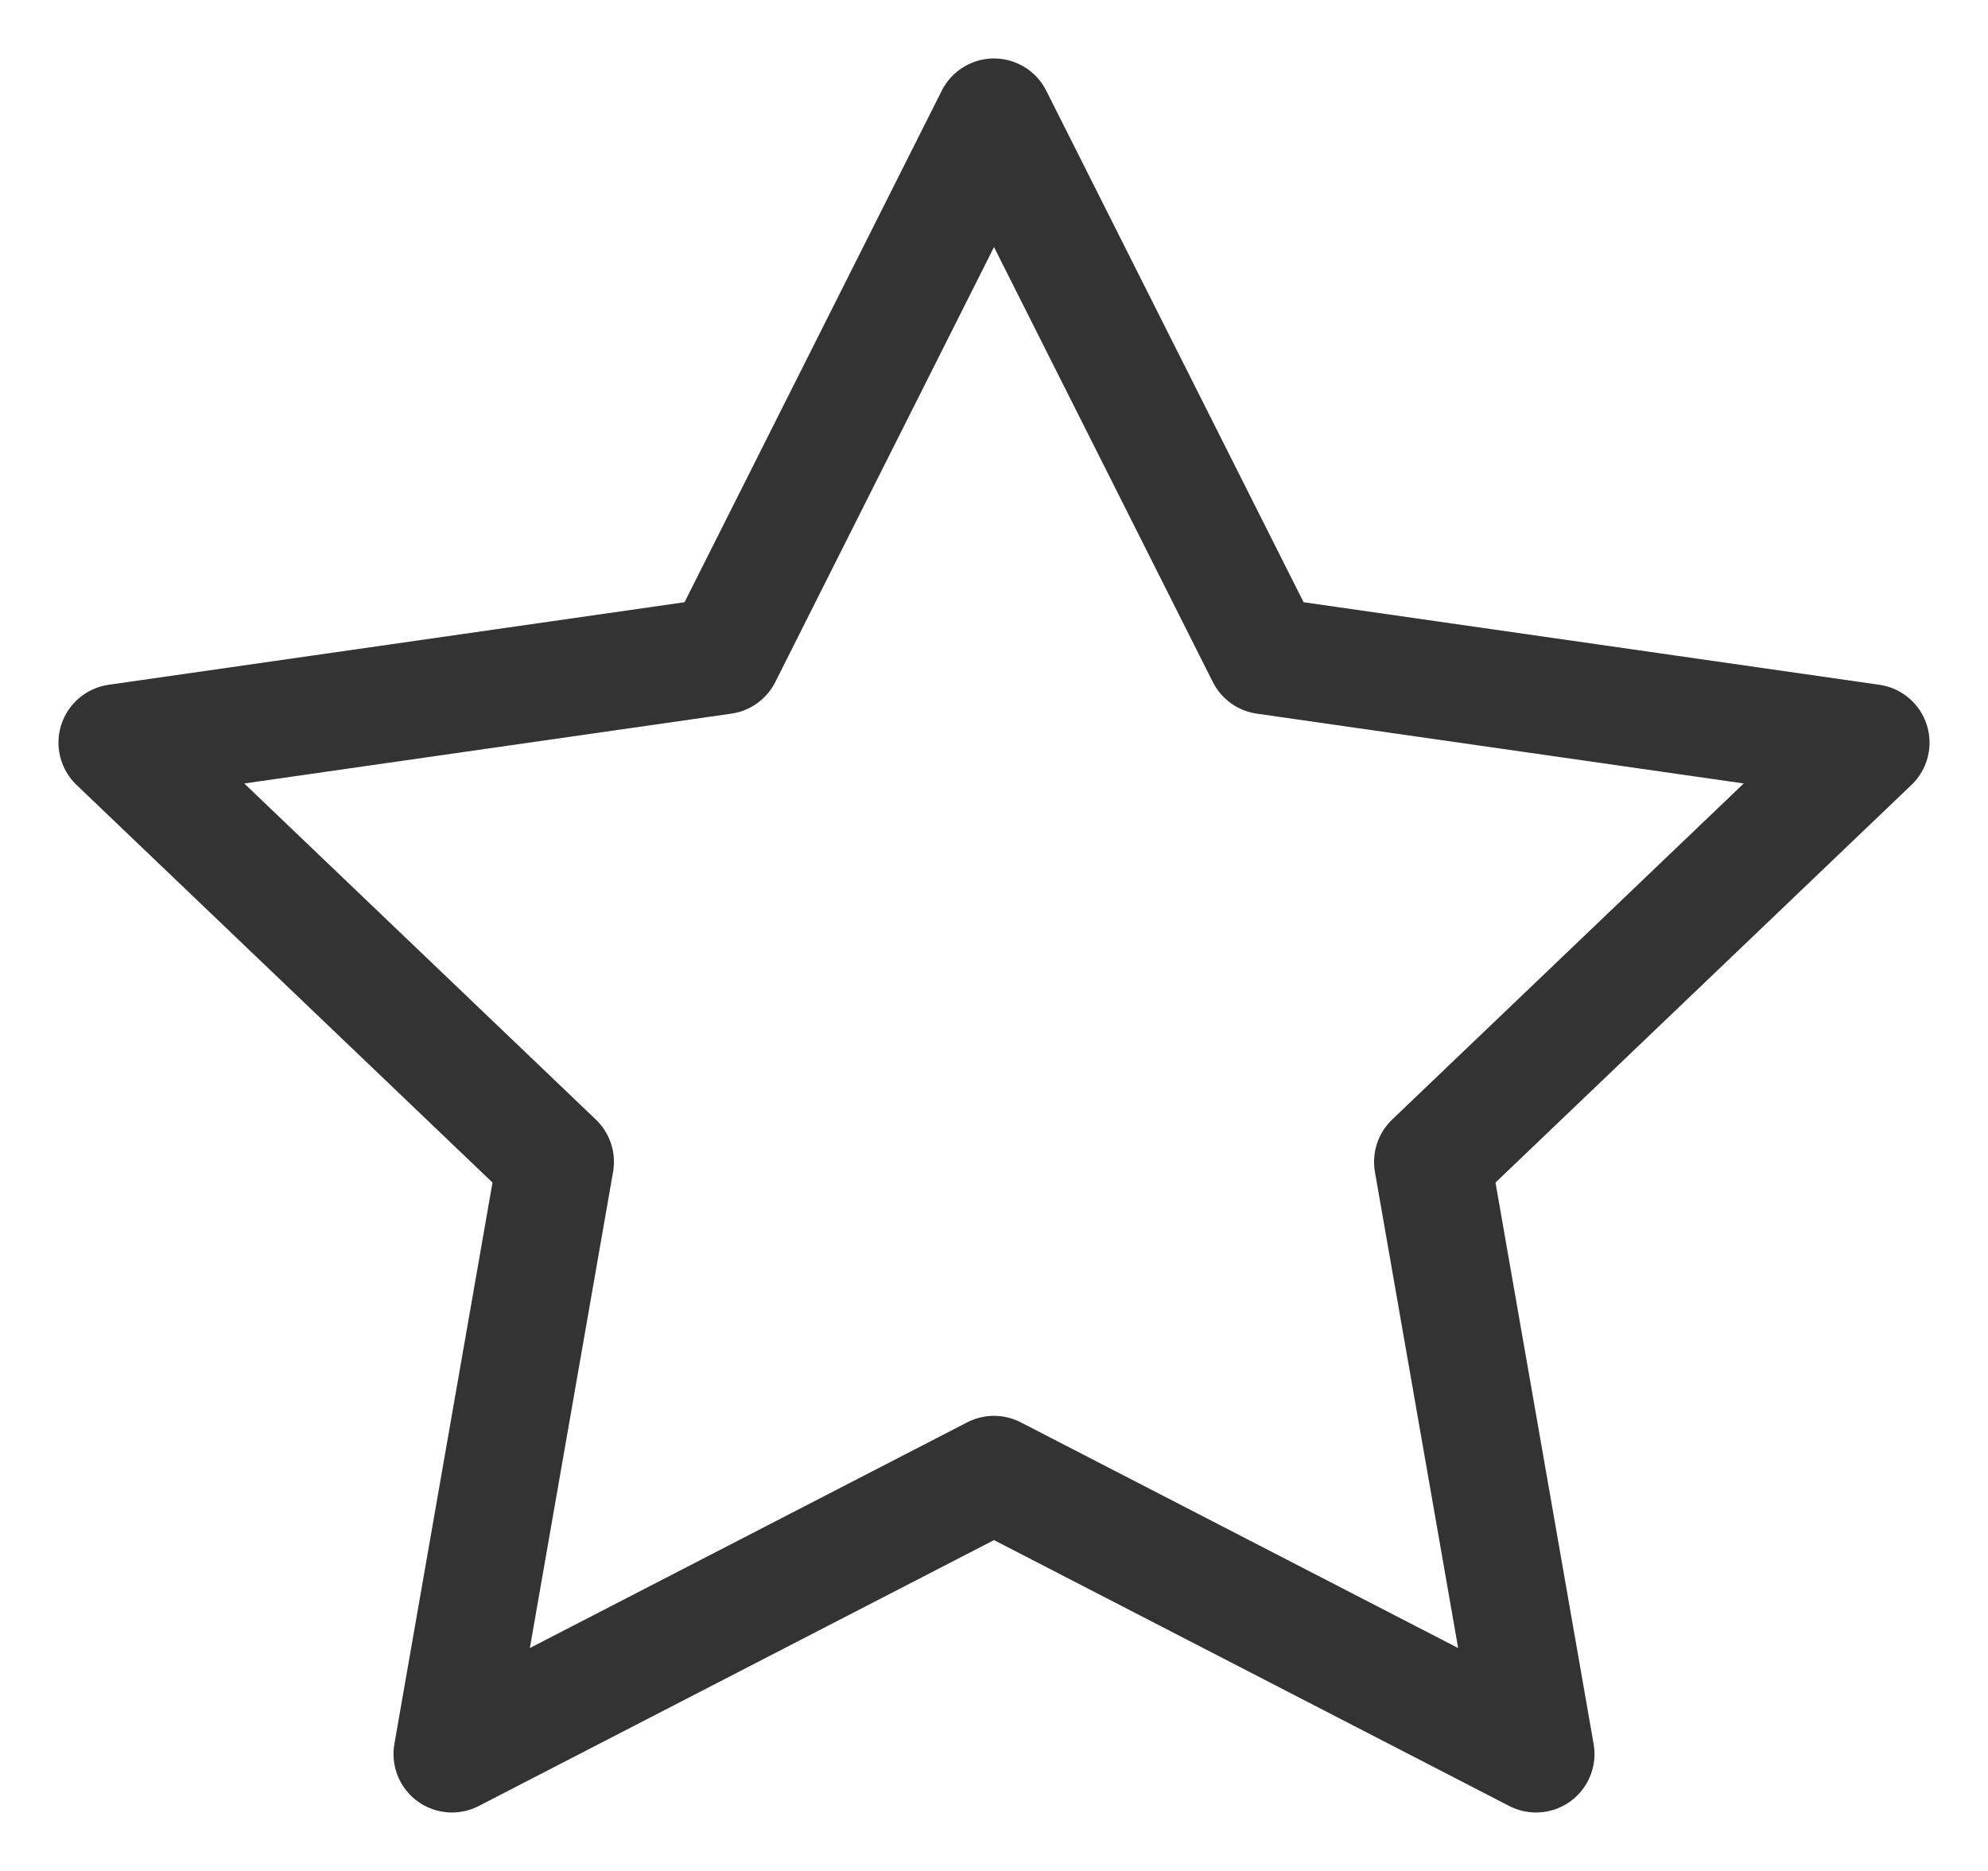 <svg xmlns="http://www.w3.org/2000/svg" fill="none" viewBox="0 0 17 16" height="16" width="17">
<path stroke-linejoin="round" stroke-linecap="round" stroke="#333333" d="M8.5 1L10.818 5.608L16 6.351L12.25 9.936L13.135 15L8.5 12.608L3.865 15L4.75 9.936L1 6.351L6.183 5.608L8.5 1Z"></path>
</svg>
